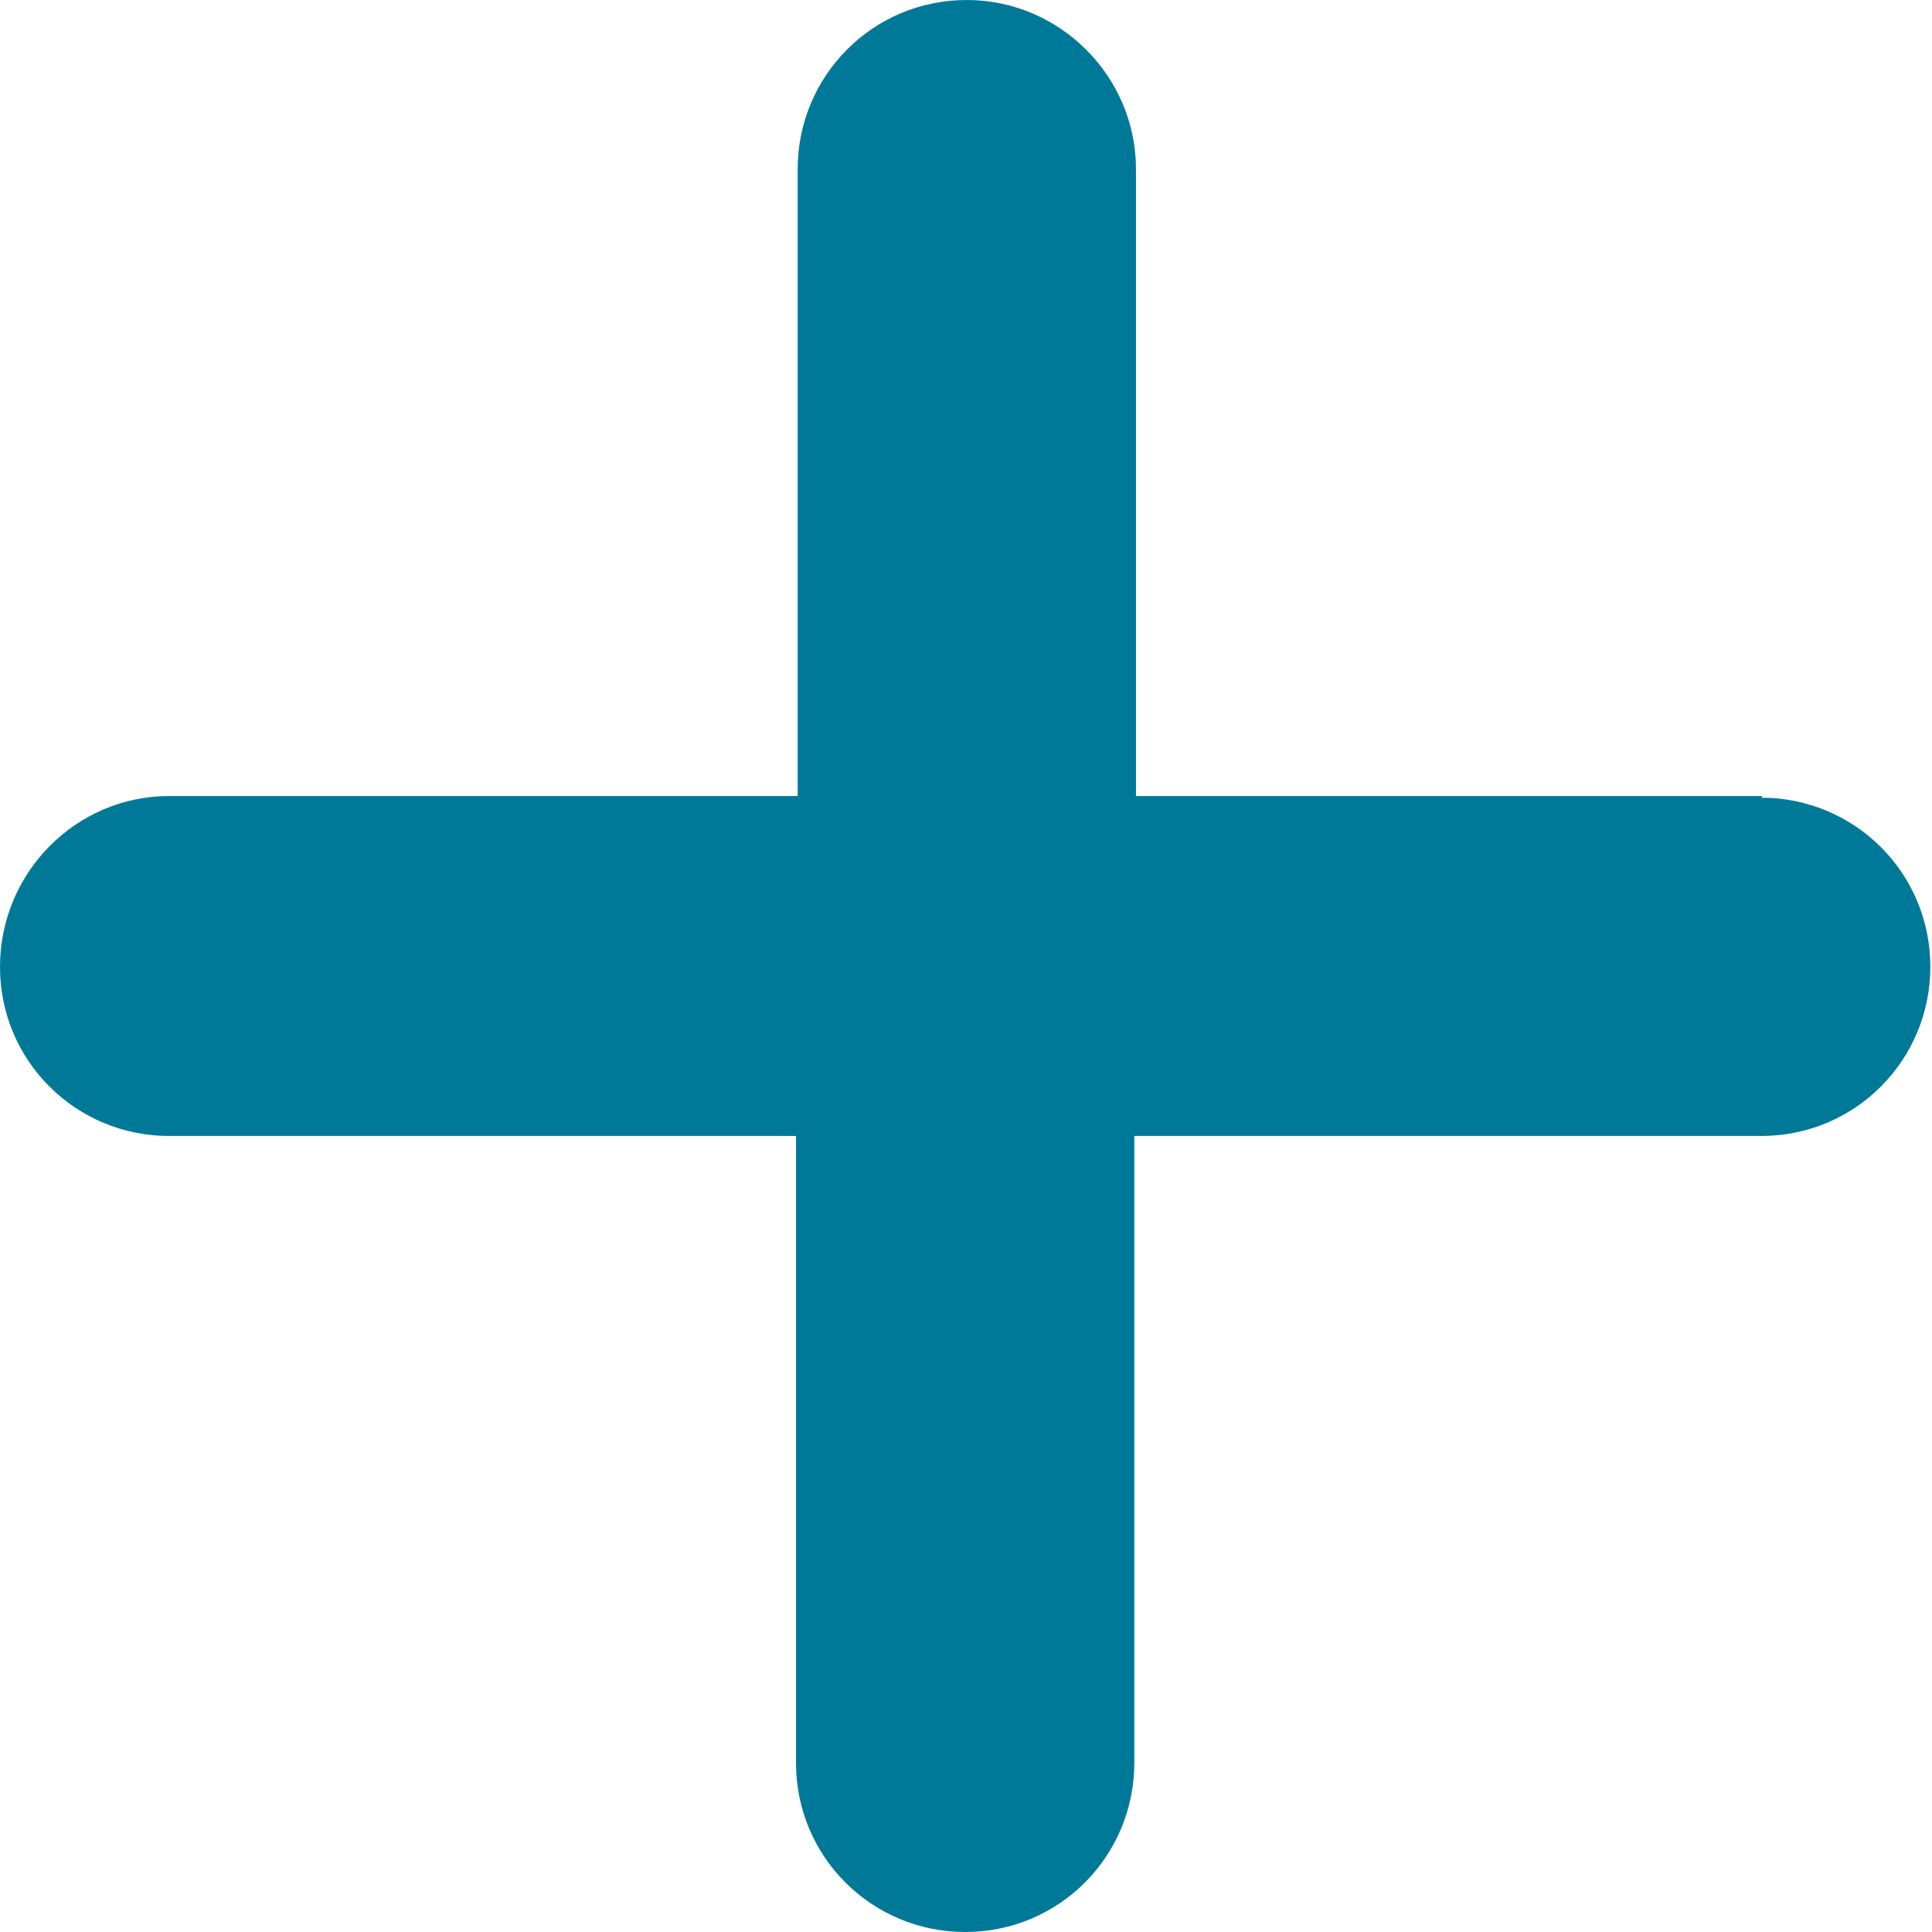 <?xml version="1.0" encoding="UTF-8"?>
<svg id="Layer_2" data-name="Layer 2" xmlns="http://www.w3.org/2000/svg" viewBox="0 0 11.65 11.65">
  <defs>
    <style>
      .cls-1 {
        fill: #007999;
        stroke-width: 0px;
      }
    </style>
  </defs>
  <g id="Layer_1-2" data-name="Layer 1">
    <path class="cls-1" d="m10.63,4.8h-3.78V1.02C6.85.46,6.39,0,5.83,0c-.57,0-1.02.46-1.02,1.02h0v3.78H1.02C.46,4.8,0,5.26,0,5.83c0,.57.46,1.02,1.02,1.02h3.78v3.78c0,.57.46,1.02,1.02,1.02.57,0,1.02-.46,1.02-1.02h0v-3.78h3.78c.57,0,1.02-.46,1.02-1.02,0-.57-.46-1.02-1.02-1.02h0,0Z"/>
  </g>
</svg>